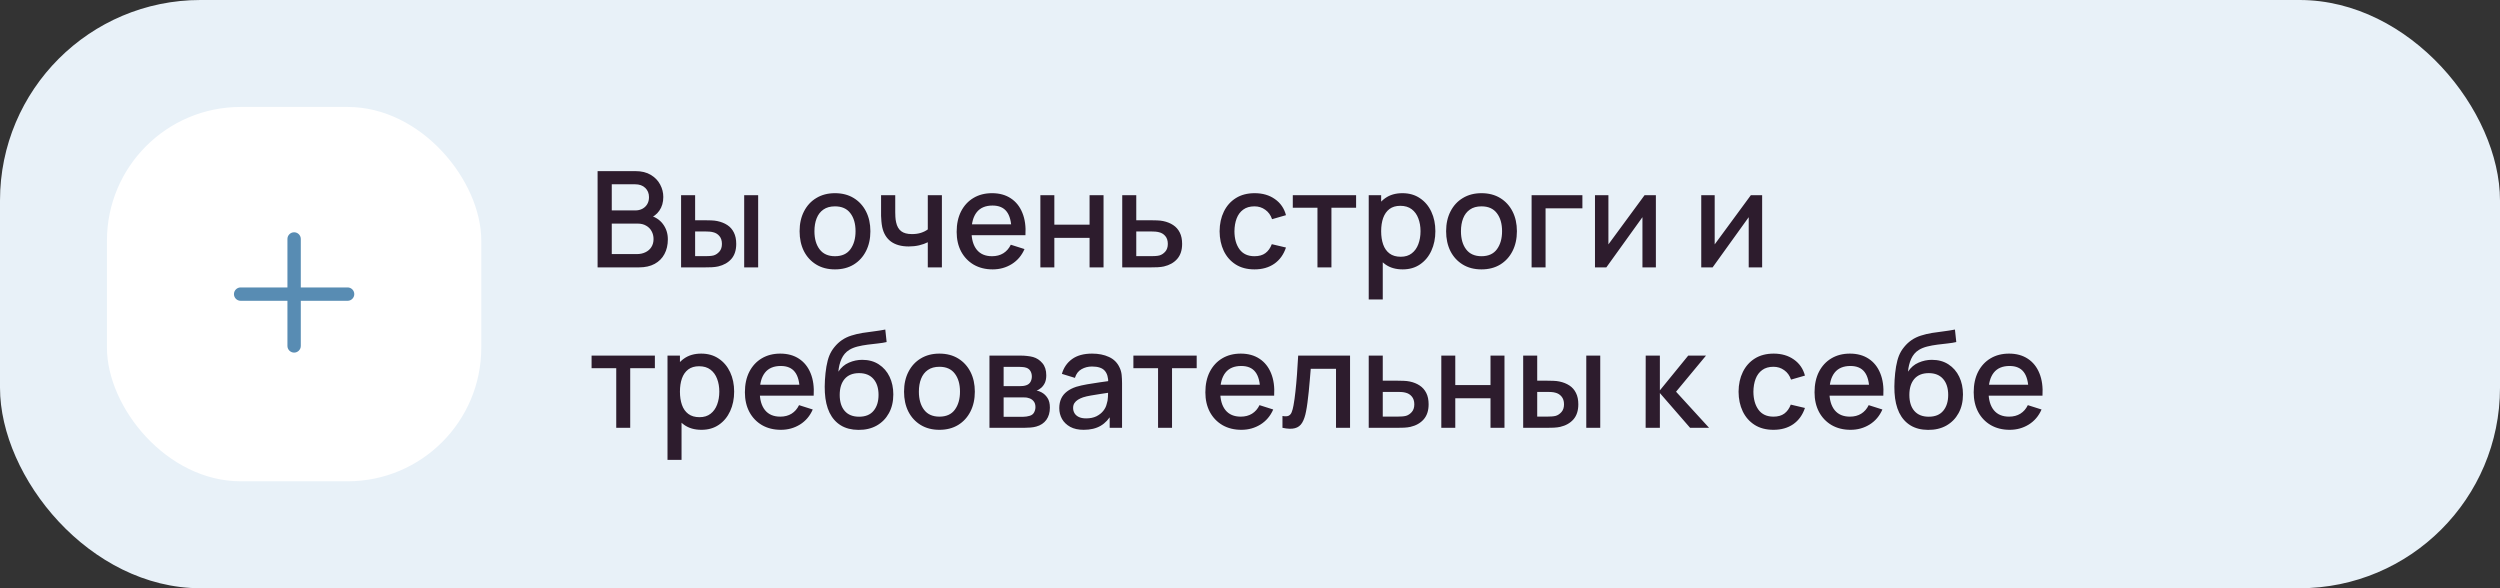 <?xml version="1.0" encoding="UTF-8"?> <svg xmlns="http://www.w3.org/2000/svg" width="374" height="88" viewBox="0 0 374 88" fill="none"><rect x="0" y="0" width="374" height="88" fill="#333333" stroke="none"/> <rect width="374" height="88" rx="30" fill="#E8F1F8"></rect> <rect x="16" y="16" width="56" height="56" rx="20" fill="white"></rect> <path fill-rule="evenodd" clip-rule="evenodd" d="M45 35.75C45 35.198 44.552 34.75 44 34.75C43.448 34.75 43 35.198 43 35.75V43H36C35.448 43 35 43.448 35 44C35 44.552 35.448 45 36 45H43V51.75C43 52.302 43.448 52.75 44 52.75C44.552 52.75 45 52.302 45 51.75V45H52C52.552 45 53 44.552 53 44C53 43.448 52.552 43 52 43H45V35.75Z" fill="#588CB3"></path> <path d="M89.4 40V25.6H95.06C95.973 25.6 96.74 25.787 97.36 26.16C97.98 26.533 98.447 27.017 98.76 27.61C99.073 28.197 99.23 28.817 99.23 29.47C99.23 30.263 99.033 30.943 98.64 31.51C98.253 32.077 97.73 32.463 97.07 32.67L97.05 32.18C97.97 32.407 98.677 32.85 99.17 33.51C99.663 34.163 99.91 34.927 99.91 35.8C99.91 36.647 99.74 37.383 99.4 38.01C99.067 38.637 98.577 39.127 97.93 39.48C97.29 39.827 96.513 40 95.6 40H89.4ZM91.52 38.01H95.28C95.753 38.01 96.177 37.92 96.55 37.74C96.93 37.56 97.227 37.303 97.44 36.97C97.66 36.63 97.77 36.227 97.77 35.76C97.77 35.327 97.673 34.937 97.48 34.59C97.293 34.237 97.02 33.96 96.66 33.76C96.307 33.553 95.89 33.45 95.41 33.45H91.52V38.01ZM91.52 31.48H95.03C95.417 31.48 95.763 31.403 96.07 31.25C96.383 31.09 96.63 30.863 96.81 30.57C96.997 30.27 97.09 29.91 97.09 29.49C97.09 28.93 96.903 28.47 96.53 28.11C96.157 27.75 95.657 27.57 95.03 27.57H91.52V31.48ZM101.89 40V29.2H103.99V32.95H105.41C105.717 32.95 106.047 32.957 106.4 32.97C106.753 32.983 107.053 33.017 107.3 33.07C107.88 33.19 108.383 33.39 108.81 33.67C109.237 33.95 109.563 34.323 109.79 34.79C110.023 35.25 110.14 35.817 110.14 36.49C110.14 37.43 109.897 38.18 109.41 38.74C108.923 39.293 108.263 39.667 107.43 39.86C107.163 39.92 106.847 39.96 106.48 39.98C106.12 39.993 105.787 40 105.48 40H101.89ZM103.99 38.32H105.6C105.773 38.32 105.967 38.313 106.18 38.3C106.393 38.287 106.59 38.257 106.77 38.21C107.083 38.117 107.367 37.927 107.62 37.64C107.873 37.353 108 36.97 108 36.49C108 35.997 107.873 35.603 107.62 35.31C107.373 35.017 107.06 34.827 106.68 34.74C106.507 34.693 106.323 34.663 106.13 34.65C105.943 34.637 105.767 34.63 105.6 34.63H103.99V38.32ZM111.33 40V29.2H113.42V40H111.33ZM124.91 40.3C123.83 40.3 122.894 40.057 122.1 39.57C121.307 39.083 120.694 38.413 120.26 37.56C119.834 36.7 119.62 35.71 119.62 34.59C119.62 33.463 119.84 32.473 120.28 31.62C120.72 30.76 121.337 30.093 122.13 29.62C122.924 29.14 123.85 28.9 124.91 28.9C125.99 28.9 126.927 29.143 127.72 29.63C128.514 30.117 129.127 30.787 129.56 31.64C129.994 32.493 130.21 33.477 130.21 34.59C130.21 35.717 129.99 36.71 129.55 37.57C129.117 38.423 128.504 39.093 127.71 39.58C126.917 40.06 125.984 40.3 124.91 40.3ZM124.91 38.33C125.944 38.33 126.714 37.983 127.22 37.29C127.734 36.59 127.99 35.69 127.99 34.59C127.99 33.463 127.73 32.563 127.21 31.89C126.697 31.21 125.93 30.87 124.91 30.87C124.21 30.87 123.634 31.03 123.18 31.35C122.727 31.663 122.39 32.1 122.17 32.66C121.95 33.213 121.84 33.857 121.84 34.59C121.84 35.723 122.1 36.63 122.62 37.31C123.14 37.99 123.904 38.33 124.91 38.33ZM138.798 40V36.24C138.431 36.427 138.001 36.58 137.508 36.7C137.014 36.813 136.494 36.87 135.948 36.87C134.841 36.87 133.951 36.623 133.278 36.13C132.611 35.63 132.178 34.91 131.978 33.97C131.924 33.69 131.884 33.403 131.858 33.11C131.831 32.81 131.814 32.537 131.808 32.29C131.808 32.043 131.808 31.86 131.808 31.74V29.2H133.928V31.74C133.928 31.913 133.934 32.143 133.948 32.43C133.961 32.71 133.998 32.983 134.058 33.25C134.184 33.85 134.438 34.297 134.818 34.59C135.198 34.877 135.734 35.02 136.428 35.02C136.928 35.02 137.378 34.957 137.778 34.83C138.184 34.697 138.524 34.527 138.798 34.32V29.2H140.908V40H138.798ZM148.506 40.3C147.433 40.3 146.49 40.067 145.676 39.6C144.87 39.127 144.24 38.47 143.786 37.63C143.34 36.783 143.116 35.803 143.116 34.69C143.116 33.51 143.336 32.487 143.776 31.62C144.223 30.753 144.843 30.083 145.636 29.61C146.43 29.137 147.353 28.9 148.406 28.9C149.506 28.9 150.443 29.157 151.216 29.67C151.99 30.177 152.566 30.9 152.946 31.84C153.333 32.78 153.486 33.897 153.406 35.19H151.316V34.43C151.303 33.177 151.063 32.25 150.596 31.65C150.136 31.05 149.433 30.75 148.486 30.75C147.44 30.75 146.653 31.08 146.126 31.74C145.6 32.4 145.336 33.353 145.336 34.6C145.336 35.787 145.6 36.707 146.126 37.36C146.653 38.007 147.413 38.33 148.406 38.33C149.06 38.33 149.623 38.183 150.096 37.89C150.576 37.59 150.95 37.163 151.216 36.61L153.266 37.26C152.846 38.227 152.21 38.977 151.356 39.51C150.503 40.037 149.553 40.3 148.506 40.3ZM144.656 35.19V33.56H152.366V35.19H144.656ZM155.64 40V29.2H157.73V33.61H163V29.2H165.09V40H163V35.58H157.73V40H155.64ZM167.886 40V29.2H169.986V32.95H172.116C172.423 32.95 172.749 32.957 173.096 32.97C173.449 32.983 173.753 33.017 174.006 33.07C174.586 33.19 175.086 33.39 175.506 33.67C175.933 33.95 176.263 34.323 176.496 34.79C176.729 35.25 176.846 35.817 176.846 36.49C176.846 37.43 176.599 38.18 176.106 38.74C175.619 39.293 174.959 39.667 174.126 39.86C173.859 39.92 173.543 39.96 173.176 39.98C172.816 39.993 172.486 40 172.186 40H167.886ZM169.986 38.32H172.306C172.473 38.32 172.663 38.313 172.876 38.3C173.089 38.287 173.286 38.257 173.466 38.21C173.786 38.117 174.073 37.927 174.326 37.64C174.579 37.353 174.706 36.97 174.706 36.49C174.706 35.997 174.579 35.603 174.326 35.31C174.079 35.017 173.766 34.827 173.386 34.74C173.206 34.693 173.023 34.663 172.836 34.65C172.649 34.637 172.473 34.63 172.306 34.63H169.986V38.32ZM187.672 40.3C186.566 40.3 185.626 40.053 184.852 39.56C184.079 39.067 183.486 38.39 183.072 37.53C182.666 36.67 182.459 35.693 182.452 34.6C182.459 33.487 182.672 32.503 183.092 31.65C183.512 30.79 184.112 30.117 184.892 29.63C185.672 29.143 186.609 28.9 187.702 28.9C188.882 28.9 189.889 29.193 190.722 29.78C191.562 30.367 192.116 31.17 192.382 32.19L190.302 32.79C190.096 32.183 189.756 31.713 189.282 31.38C188.816 31.04 188.279 30.87 187.672 30.87C186.986 30.87 186.422 31.033 185.982 31.36C185.542 31.68 185.216 32.12 185.002 32.68C184.789 33.24 184.679 33.88 184.672 34.6C184.679 35.713 184.932 36.613 185.432 37.3C185.939 37.987 186.686 38.33 187.672 38.33C188.346 38.33 188.889 38.177 189.302 37.87C189.722 37.557 190.042 37.11 190.262 36.53L192.382 37.03C192.029 38.083 191.446 38.893 190.632 39.46C189.819 40.02 188.832 40.3 187.672 40.3ZM197.092 40V31.08H193.402V29.2H202.872V31.08H199.182V40H197.092ZM209.841 40.3C208.808 40.3 207.941 40.05 207.241 39.55C206.541 39.043 206.011 38.36 205.651 37.5C205.291 36.64 205.111 35.67 205.111 34.59C205.111 33.51 205.288 32.54 205.641 31.68C206.001 30.82 206.528 30.143 207.221 29.65C207.921 29.15 208.781 28.9 209.801 28.9C210.814 28.9 211.688 29.15 212.421 29.65C213.161 30.143 213.731 30.82 214.131 31.68C214.531 32.533 214.731 33.503 214.731 34.59C214.731 35.67 214.531 36.643 214.131 37.51C213.738 38.37 213.174 39.05 212.441 39.55C211.714 40.05 210.848 40.3 209.841 40.3ZM204.761 44.8V29.2H206.621V36.97H206.861V44.8H204.761ZM209.551 38.41C210.218 38.41 210.768 38.24 211.201 37.9C211.641 37.56 211.968 37.103 212.181 36.53C212.401 35.95 212.511 35.303 212.511 34.59C212.511 33.883 212.401 33.243 212.181 32.67C211.968 32.097 211.638 31.64 211.191 31.3C210.744 30.96 210.174 30.79 209.481 30.79C208.828 30.79 208.288 30.95 207.861 31.27C207.441 31.59 207.128 32.037 206.921 32.61C206.721 33.183 206.621 33.843 206.621 34.59C206.621 35.337 206.721 35.997 206.921 36.57C207.121 37.143 207.438 37.593 207.871 37.92C208.304 38.247 208.864 38.41 209.551 38.41ZM221.629 40.3C220.549 40.3 219.612 40.057 218.819 39.57C218.026 39.083 217.412 38.413 216.979 37.56C216.552 36.7 216.339 35.71 216.339 34.59C216.339 33.463 216.559 32.473 216.999 31.62C217.439 30.76 218.056 30.093 218.849 29.62C219.642 29.14 220.569 28.9 221.629 28.9C222.709 28.9 223.646 29.143 224.439 29.63C225.232 30.117 225.846 30.787 226.279 31.64C226.712 32.493 226.929 33.477 226.929 34.59C226.929 35.717 226.709 36.71 226.269 37.57C225.836 38.423 225.222 39.093 224.429 39.58C223.636 40.06 222.702 40.3 221.629 40.3ZM221.629 38.33C222.662 38.33 223.432 37.983 223.939 37.29C224.452 36.59 224.709 35.69 224.709 34.59C224.709 33.463 224.449 32.563 223.929 31.89C223.416 31.21 222.649 30.87 221.629 30.87C220.929 30.87 220.352 31.03 219.899 31.35C219.446 31.663 219.109 32.1 218.889 32.66C218.669 33.213 218.559 33.857 218.559 34.59C218.559 35.723 218.819 36.63 219.339 37.31C219.859 37.99 220.622 38.33 221.629 38.33ZM229.127 40V29.2H236.727V31.17H231.217V40H229.127ZM247.719 29.2V40H245.709V32.49L240.309 40H238.609V29.2H240.619V36.56L246.029 29.2H247.719ZM263.617 29.2V40H261.607V32.49L256.207 40H254.507V29.2H256.517V36.56L261.927 29.2H263.617ZM92.19 64V55.08H88.5V53.2H97.97V55.08H94.28V64H92.19ZM104.939 64.3C103.905 64.3 103.039 64.05 102.339 63.55C101.639 63.043 101.109 62.36 100.749 61.5C100.389 60.64 100.209 59.67 100.209 58.59C100.209 57.51 100.385 56.54 100.739 55.68C101.099 54.82 101.625 54.143 102.319 53.65C103.019 53.15 103.879 52.9 104.899 52.9C105.912 52.9 106.785 53.15 107.519 53.65C108.259 54.143 108.829 54.82 109.229 55.68C109.629 56.533 109.829 57.503 109.829 58.59C109.829 59.67 109.629 60.643 109.229 61.51C108.835 62.37 108.272 63.05 107.539 63.55C106.812 64.05 105.945 64.3 104.939 64.3ZM99.859 68.8V53.2H101.719V60.97H101.959V68.8H99.859ZM104.649 62.41C105.315 62.41 105.865 62.24 106.299 61.9C106.739 61.56 107.065 61.103 107.279 60.53C107.499 59.95 107.609 59.303 107.609 58.59C107.609 57.883 107.499 57.243 107.279 56.67C107.065 56.097 106.735 55.64 106.289 55.3C105.842 54.96 105.272 54.79 104.579 54.79C103.925 54.79 103.385 54.95 102.959 55.27C102.539 55.59 102.225 56.037 102.019 56.61C101.819 57.183 101.719 57.843 101.719 58.59C101.719 59.337 101.819 59.997 102.019 60.57C102.219 61.143 102.535 61.593 102.969 61.92C103.402 62.247 103.962 62.41 104.649 62.41ZM116.827 64.3C115.753 64.3 114.81 64.067 113.997 63.6C113.19 63.127 112.56 62.47 112.107 61.63C111.66 60.783 111.437 59.803 111.437 58.69C111.437 57.51 111.657 56.487 112.097 55.62C112.543 54.753 113.163 54.083 113.957 53.61C114.75 53.137 115.673 52.9 116.727 52.9C117.827 52.9 118.763 53.157 119.537 53.67C120.31 54.177 120.887 54.9 121.267 55.84C121.653 56.78 121.807 57.897 121.727 59.19H119.637V58.43C119.623 57.177 119.383 56.25 118.917 55.65C118.457 55.05 117.753 54.75 116.807 54.75C115.76 54.75 114.973 55.08 114.447 55.74C113.92 56.4 113.657 57.353 113.657 58.6C113.657 59.787 113.92 60.707 114.447 61.36C114.973 62.007 115.733 62.33 116.727 62.33C117.38 62.33 117.943 62.183 118.417 61.89C118.897 61.59 119.27 61.163 119.537 60.61L121.587 61.26C121.167 62.227 120.53 62.977 119.677 63.51C118.823 64.037 117.873 64.3 116.827 64.3ZM112.977 59.19V57.56H120.687V59.19H112.977ZM128.41 64.31C127.384 64.303 126.51 64.08 125.79 63.64C125.07 63.2 124.507 62.567 124.1 61.74C123.7 60.907 123.467 59.903 123.4 58.73C123.367 58.163 123.37 57.537 123.41 56.85C123.45 56.157 123.524 55.487 123.63 54.84C123.744 54.193 123.887 53.653 124.06 53.22C124.254 52.74 124.517 52.3 124.85 51.9C125.184 51.493 125.55 51.153 125.95 50.88C126.377 50.587 126.85 50.36 127.37 50.2C127.89 50.033 128.434 49.903 129 49.81C129.574 49.717 130.15 49.637 130.73 49.57C131.317 49.497 131.887 49.407 132.44 49.3L132.64 51.17C132.274 51.257 131.84 51.327 131.34 51.38C130.847 51.433 130.334 51.493 129.8 51.56C129.274 51.627 128.77 51.72 128.29 51.84C127.81 51.96 127.394 52.13 127.04 52.35C126.54 52.657 126.157 53.103 125.89 53.69C125.63 54.277 125.474 54.913 125.42 55.6C125.834 54.973 126.36 54.523 127 54.25C127.64 53.97 128.304 53.83 128.99 53.83C129.95 53.83 130.777 54.057 131.47 54.51C132.17 54.963 132.707 55.58 133.08 56.36C133.454 57.14 133.64 58.023 133.64 59.01C133.64 60.077 133.42 61.01 132.98 61.81C132.547 62.603 131.937 63.223 131.15 63.67C130.364 64.11 129.45 64.323 128.41 64.31ZM128.52 62.34C129.48 62.34 130.204 62.043 130.69 61.45C131.184 60.857 131.43 60.067 131.43 59.08C131.43 58.067 131.177 57.27 130.67 56.69C130.164 56.11 129.447 55.82 128.52 55.82C127.58 55.82 126.86 56.11 126.36 56.69C125.867 57.27 125.62 58.067 125.62 59.08C125.62 60.107 125.87 60.907 126.37 61.48C126.87 62.053 127.587 62.34 128.52 62.34ZM140.535 64.3C139.455 64.3 138.519 64.057 137.725 63.57C136.932 63.083 136.319 62.413 135.885 61.56C135.459 60.7 135.245 59.71 135.245 58.59C135.245 57.463 135.465 56.473 135.905 55.62C136.345 54.76 136.962 54.093 137.755 53.62C138.549 53.14 139.475 52.9 140.535 52.9C141.615 52.9 142.552 53.143 143.345 53.63C144.139 54.117 144.752 54.787 145.185 55.64C145.619 56.493 145.835 57.477 145.835 58.59C145.835 59.717 145.615 60.71 145.175 61.57C144.742 62.423 144.129 63.093 143.335 63.58C142.542 64.06 141.609 64.3 140.535 64.3ZM140.535 62.33C141.569 62.33 142.339 61.983 142.845 61.29C143.359 60.59 143.615 59.69 143.615 58.59C143.615 57.463 143.355 56.563 142.835 55.89C142.322 55.21 141.555 54.87 140.535 54.87C139.835 54.87 139.259 55.03 138.805 55.35C138.352 55.663 138.015 56.1 137.795 56.66C137.575 57.213 137.465 57.857 137.465 58.59C137.465 59.723 137.725 60.63 138.245 61.31C138.765 61.99 139.529 62.33 140.535 62.33ZM148.023 64V53.2H152.773C153.086 53.2 153.399 53.22 153.713 53.26C154.026 53.293 154.303 53.343 154.543 53.41C155.089 53.563 155.556 53.87 155.943 54.33C156.329 54.783 156.523 55.39 156.523 56.15C156.523 56.583 156.456 56.95 156.323 57.25C156.189 57.543 156.006 57.797 155.773 58.01C155.666 58.103 155.553 58.187 155.433 58.26C155.313 58.333 155.193 58.39 155.073 58.43C155.319 58.47 155.563 58.557 155.803 58.69C156.169 58.883 156.469 59.163 156.703 59.53C156.943 59.89 157.063 60.373 157.063 60.98C157.063 61.707 156.886 62.317 156.533 62.81C156.179 63.297 155.679 63.63 155.033 63.81C154.779 63.883 154.493 63.933 154.173 63.96C153.859 63.987 153.546 64 153.233 64H148.023ZM150.143 62.35H153.103C153.243 62.35 153.403 62.337 153.583 62.31C153.763 62.283 153.923 62.247 154.063 62.2C154.363 62.107 154.576 61.937 154.703 61.69C154.836 61.443 154.903 61.18 154.903 60.9C154.903 60.52 154.803 60.217 154.603 59.99C154.403 59.757 154.149 59.607 153.843 59.54C153.709 59.493 153.563 59.467 153.403 59.46C153.243 59.453 153.106 59.45 152.993 59.45H150.143V62.35ZM150.143 57.77H152.483C152.676 57.77 152.873 57.76 153.073 57.74C153.273 57.713 153.446 57.67 153.593 57.61C153.853 57.51 154.046 57.343 154.173 57.11C154.299 56.87 154.363 56.61 154.363 56.33C154.363 56.023 154.293 55.75 154.153 55.51C154.013 55.27 153.803 55.103 153.523 55.01C153.329 54.943 153.106 54.907 152.853 54.9C152.606 54.887 152.449 54.88 152.383 54.88H150.143V57.77ZM162.118 64.3C161.318 64.3 160.648 64.153 160.108 63.86C159.568 63.56 159.158 63.167 158.878 62.68C158.605 62.187 158.468 61.647 158.468 61.06C158.468 60.513 158.565 60.033 158.758 59.62C158.951 59.207 159.238 58.857 159.618 58.57C159.998 58.277 160.465 58.04 161.018 57.86C161.498 57.72 162.041 57.597 162.648 57.49C163.255 57.383 163.891 57.283 164.558 57.19C165.231 57.097 165.898 57.003 166.558 56.91L165.798 57.33C165.811 56.483 165.631 55.857 165.258 55.45C164.891 55.037 164.258 54.83 163.358 54.83C162.791 54.83 162.271 54.963 161.798 55.23C161.325 55.49 160.995 55.923 160.808 56.53L158.858 55.93C159.125 55.003 159.631 54.267 160.378 53.72C161.131 53.173 162.131 52.9 163.378 52.9C164.345 52.9 165.185 53.067 165.898 53.4C166.618 53.727 167.145 54.247 167.478 54.96C167.651 55.313 167.758 55.687 167.798 56.08C167.838 56.473 167.858 56.897 167.858 57.35V64H166.008V61.53L166.368 61.85C165.921 62.677 165.351 63.293 164.658 63.7C163.971 64.1 163.125 64.3 162.118 64.3ZM162.488 62.59C163.081 62.59 163.591 62.487 164.018 62.28C164.445 62.067 164.788 61.797 165.048 61.47C165.308 61.143 165.478 60.803 165.558 60.45C165.671 60.13 165.735 59.77 165.748 59.37C165.768 58.97 165.778 58.65 165.778 58.41L166.458 58.66C165.798 58.76 165.198 58.85 164.658 58.93C164.118 59.01 163.628 59.09 163.188 59.17C162.755 59.243 162.368 59.333 162.028 59.44C161.741 59.54 161.485 59.66 161.258 59.8C161.038 59.94 160.861 60.11 160.728 60.31C160.601 60.51 160.538 60.753 160.538 61.04C160.538 61.32 160.608 61.58 160.748 61.82C160.888 62.053 161.101 62.24 161.388 62.38C161.675 62.52 162.041 62.59 162.488 62.59ZM173.245 64V55.08H169.555V53.2H179.025V55.08H175.335V64H173.245ZM185.713 64.3C184.64 64.3 183.697 64.067 182.883 63.6C182.077 63.127 181.447 62.47 180.993 61.63C180.547 60.783 180.323 59.803 180.323 58.69C180.323 57.51 180.543 56.487 180.983 55.62C181.43 54.753 182.05 54.083 182.843 53.61C183.637 53.137 184.56 52.9 185.613 52.9C186.713 52.9 187.65 53.157 188.423 53.67C189.197 54.177 189.773 54.9 190.153 55.84C190.54 56.78 190.693 57.897 190.613 59.19H188.523V58.43C188.51 57.177 188.27 56.25 187.803 55.65C187.343 55.05 186.64 54.75 185.693 54.75C184.647 54.75 183.86 55.08 183.333 55.74C182.807 56.4 182.543 57.353 182.543 58.6C182.543 59.787 182.807 60.707 183.333 61.36C183.86 62.007 184.62 62.33 185.613 62.33C186.267 62.33 186.83 62.183 187.303 61.89C187.783 61.59 188.157 61.163 188.423 60.61L190.473 61.26C190.053 62.227 189.417 62.977 188.563 63.51C187.71 64.037 186.76 64.3 185.713 64.3ZM181.863 59.19V57.56H189.573V59.19H181.863ZM191.857 64V62.23C192.257 62.303 192.56 62.293 192.767 62.2C192.98 62.1 193.137 61.92 193.237 61.66C193.344 61.4 193.434 61.063 193.507 60.65C193.62 60.043 193.717 59.353 193.797 58.58C193.884 57.8 193.96 56.957 194.027 56.05C194.094 55.143 194.154 54.193 194.207 53.2H201.967V64H199.867V55.17H196.087C196.047 55.697 196 56.257 195.947 56.85C195.9 57.437 195.847 58.02 195.787 58.6C195.727 59.18 195.664 59.723 195.597 60.23C195.53 60.737 195.46 61.17 195.387 61.53C195.254 62.25 195.057 62.823 194.797 63.25C194.544 63.67 194.184 63.94 193.717 64.06C193.25 64.187 192.63 64.167 191.857 64ZM204.761 64V53.2H206.861V56.95H208.991C209.298 56.95 209.624 56.957 209.971 56.97C210.324 56.983 210.628 57.017 210.881 57.07C211.461 57.19 211.961 57.39 212.381 57.67C212.808 57.95 213.138 58.323 213.371 58.79C213.604 59.25 213.721 59.817 213.721 60.49C213.721 61.43 213.474 62.18 212.981 62.74C212.494 63.293 211.834 63.667 211.001 63.86C210.734 63.92 210.418 63.96 210.051 63.98C209.691 63.993 209.361 64 209.061 64H204.761ZM206.861 62.32H209.181C209.348 62.32 209.538 62.313 209.751 62.3C209.964 62.287 210.161 62.257 210.341 62.21C210.661 62.117 210.948 61.927 211.201 61.64C211.454 61.353 211.581 60.97 211.581 60.49C211.581 59.997 211.454 59.603 211.201 59.31C210.954 59.017 210.641 58.827 210.261 58.74C210.081 58.693 209.898 58.663 209.711 58.65C209.524 58.637 209.348 58.63 209.181 58.63H206.861V62.32ZM215.62 64V53.2H217.71V57.61H222.98V53.2H225.07V64H222.98V59.58H217.71V64H215.62ZM227.867 64V53.2H229.967V56.95H231.387C231.693 56.95 232.023 56.957 232.377 56.97C232.73 56.983 233.03 57.017 233.277 57.07C233.857 57.19 234.36 57.39 234.787 57.67C235.213 57.95 235.54 58.323 235.767 58.79C236 59.25 236.117 59.817 236.117 60.49C236.117 61.43 235.873 62.18 235.387 62.74C234.9 63.293 234.24 63.667 233.407 63.86C233.14 63.92 232.823 63.96 232.457 63.98C232.097 63.993 231.763 64 231.457 64H227.867ZM229.967 62.32H231.577C231.75 62.32 231.943 62.313 232.157 62.3C232.37 62.287 232.567 62.257 232.747 62.21C233.06 62.117 233.343 61.927 233.597 61.64C233.85 61.353 233.977 60.97 233.977 60.49C233.977 59.997 233.85 59.603 233.597 59.31C233.35 59.017 233.037 58.827 232.657 58.74C232.483 58.693 232.3 58.663 232.107 58.65C231.92 58.637 231.743 58.63 231.577 58.63H229.967V62.32ZM237.307 64V53.2H239.397V64H237.307ZM246.187 64L246.197 53.2H248.317V58.4L252.557 53.2H255.217L250.737 58.6L255.677 64H252.837L248.317 58.8V64H246.187ZM265.309 64.3C264.202 64.3 263.262 64.053 262.489 63.56C261.716 63.067 261.122 62.39 260.709 61.53C260.302 60.67 260.096 59.693 260.089 58.6C260.096 57.487 260.309 56.503 260.729 55.65C261.149 54.79 261.749 54.117 262.529 53.63C263.309 53.143 264.246 52.9 265.339 52.9C266.519 52.9 267.526 53.193 268.359 53.78C269.199 54.367 269.752 55.17 270.019 56.19L267.939 56.79C267.732 56.183 267.392 55.713 266.919 55.38C266.452 55.04 265.916 54.87 265.309 54.87C264.622 54.87 264.059 55.033 263.619 55.36C263.179 55.68 262.852 56.12 262.639 56.68C262.426 57.24 262.316 57.88 262.309 58.6C262.316 59.713 262.569 60.613 263.069 61.3C263.576 61.987 264.322 62.33 265.309 62.33C265.982 62.33 266.526 62.177 266.939 61.87C267.359 61.557 267.679 61.11 267.899 60.53L270.019 61.03C269.666 62.083 269.082 62.893 268.269 63.46C267.456 64.02 266.469 64.3 265.309 64.3ZM276.846 64.3C275.773 64.3 274.83 64.067 274.016 63.6C273.21 63.127 272.58 62.47 272.126 61.63C271.68 60.783 271.456 59.803 271.456 58.69C271.456 57.51 271.676 56.487 272.116 55.62C272.563 54.753 273.183 54.083 273.976 53.61C274.77 53.137 275.693 52.9 276.746 52.9C277.846 52.9 278.783 53.157 279.556 53.67C280.33 54.177 280.906 54.9 281.286 55.84C281.673 56.78 281.826 57.897 281.746 59.19H279.656V58.43C279.643 57.177 279.403 56.25 278.936 55.65C278.476 55.05 277.773 54.75 276.826 54.75C275.78 54.75 274.993 55.08 274.466 55.74C273.94 56.4 273.676 57.353 273.676 58.6C273.676 59.787 273.94 60.707 274.466 61.36C274.993 62.007 275.753 62.33 276.746 62.33C277.4 62.33 277.963 62.183 278.436 61.89C278.916 61.59 279.29 61.163 279.556 60.61L281.606 61.26C281.186 62.227 280.55 62.977 279.696 63.51C278.843 64.037 277.893 64.3 276.846 64.3ZM272.996 59.19V57.56H280.706V59.19H272.996ZM288.43 64.31C287.403 64.303 286.53 64.08 285.81 63.64C285.09 63.2 284.527 62.567 284.12 61.74C283.72 60.907 283.487 59.903 283.42 58.73C283.387 58.163 283.39 57.537 283.43 56.85C283.47 56.157 283.543 55.487 283.65 54.84C283.763 54.193 283.907 53.653 284.08 53.22C284.273 52.74 284.537 52.3 284.87 51.9C285.203 51.493 285.57 51.153 285.97 50.88C286.397 50.587 286.87 50.36 287.39 50.2C287.91 50.033 288.453 49.903 289.02 49.81C289.593 49.717 290.17 49.637 290.75 49.57C291.337 49.497 291.907 49.407 292.46 49.3L292.66 51.17C292.293 51.257 291.86 51.327 291.36 51.38C290.867 51.433 290.353 51.493 289.82 51.56C289.293 51.627 288.79 51.72 288.31 51.84C287.83 51.96 287.413 52.13 287.06 52.35C286.56 52.657 286.177 53.103 285.91 53.69C285.65 54.277 285.493 54.913 285.44 55.6C285.853 54.973 286.38 54.523 287.02 54.25C287.66 53.97 288.323 53.83 289.01 53.83C289.97 53.83 290.797 54.057 291.49 54.51C292.19 54.963 292.727 55.58 293.1 56.36C293.473 57.14 293.66 58.023 293.66 59.01C293.66 60.077 293.44 61.01 293 61.81C292.567 62.603 291.957 63.223 291.17 63.67C290.383 64.11 289.47 64.323 288.43 64.31ZM288.54 62.34C289.5 62.34 290.223 62.043 290.71 61.45C291.203 60.857 291.45 60.067 291.45 59.08C291.45 58.067 291.197 57.27 290.69 56.69C290.183 56.11 289.467 55.82 288.54 55.82C287.6 55.82 286.88 56.11 286.38 56.69C285.887 57.27 285.64 58.067 285.64 59.08C285.64 60.107 285.89 60.907 286.39 61.48C286.89 62.053 287.607 62.34 288.54 62.34ZM300.655 64.3C299.582 64.3 298.638 64.067 297.825 63.6C297.018 63.127 296.388 62.47 295.935 61.63C295.488 60.783 295.265 59.803 295.265 58.69C295.265 57.51 295.485 56.487 295.925 55.62C296.372 54.753 296.992 54.083 297.785 53.61C298.578 53.137 299.502 52.9 300.555 52.9C301.655 52.9 302.592 53.157 303.365 53.67C304.138 54.177 304.715 54.9 305.095 55.84C305.482 56.78 305.635 57.897 305.555 59.19H303.465V58.43C303.452 57.177 303.212 56.25 302.745 55.65C302.285 55.05 301.582 54.75 300.635 54.75C299.588 54.75 298.802 55.08 298.275 55.74C297.748 56.4 297.485 57.353 297.485 58.6C297.485 59.787 297.748 60.707 298.275 61.36C298.802 62.007 299.562 62.33 300.555 62.33C301.208 62.33 301.772 62.183 302.245 61.89C302.725 61.59 303.098 61.163 303.365 60.61L305.415 61.26C304.995 62.227 304.358 62.977 303.505 63.51C302.652 64.037 301.702 64.3 300.655 64.3ZM296.805 59.19V57.56H304.515V59.19H296.805Z" fill="#2D1C2D"></path> </svg> 